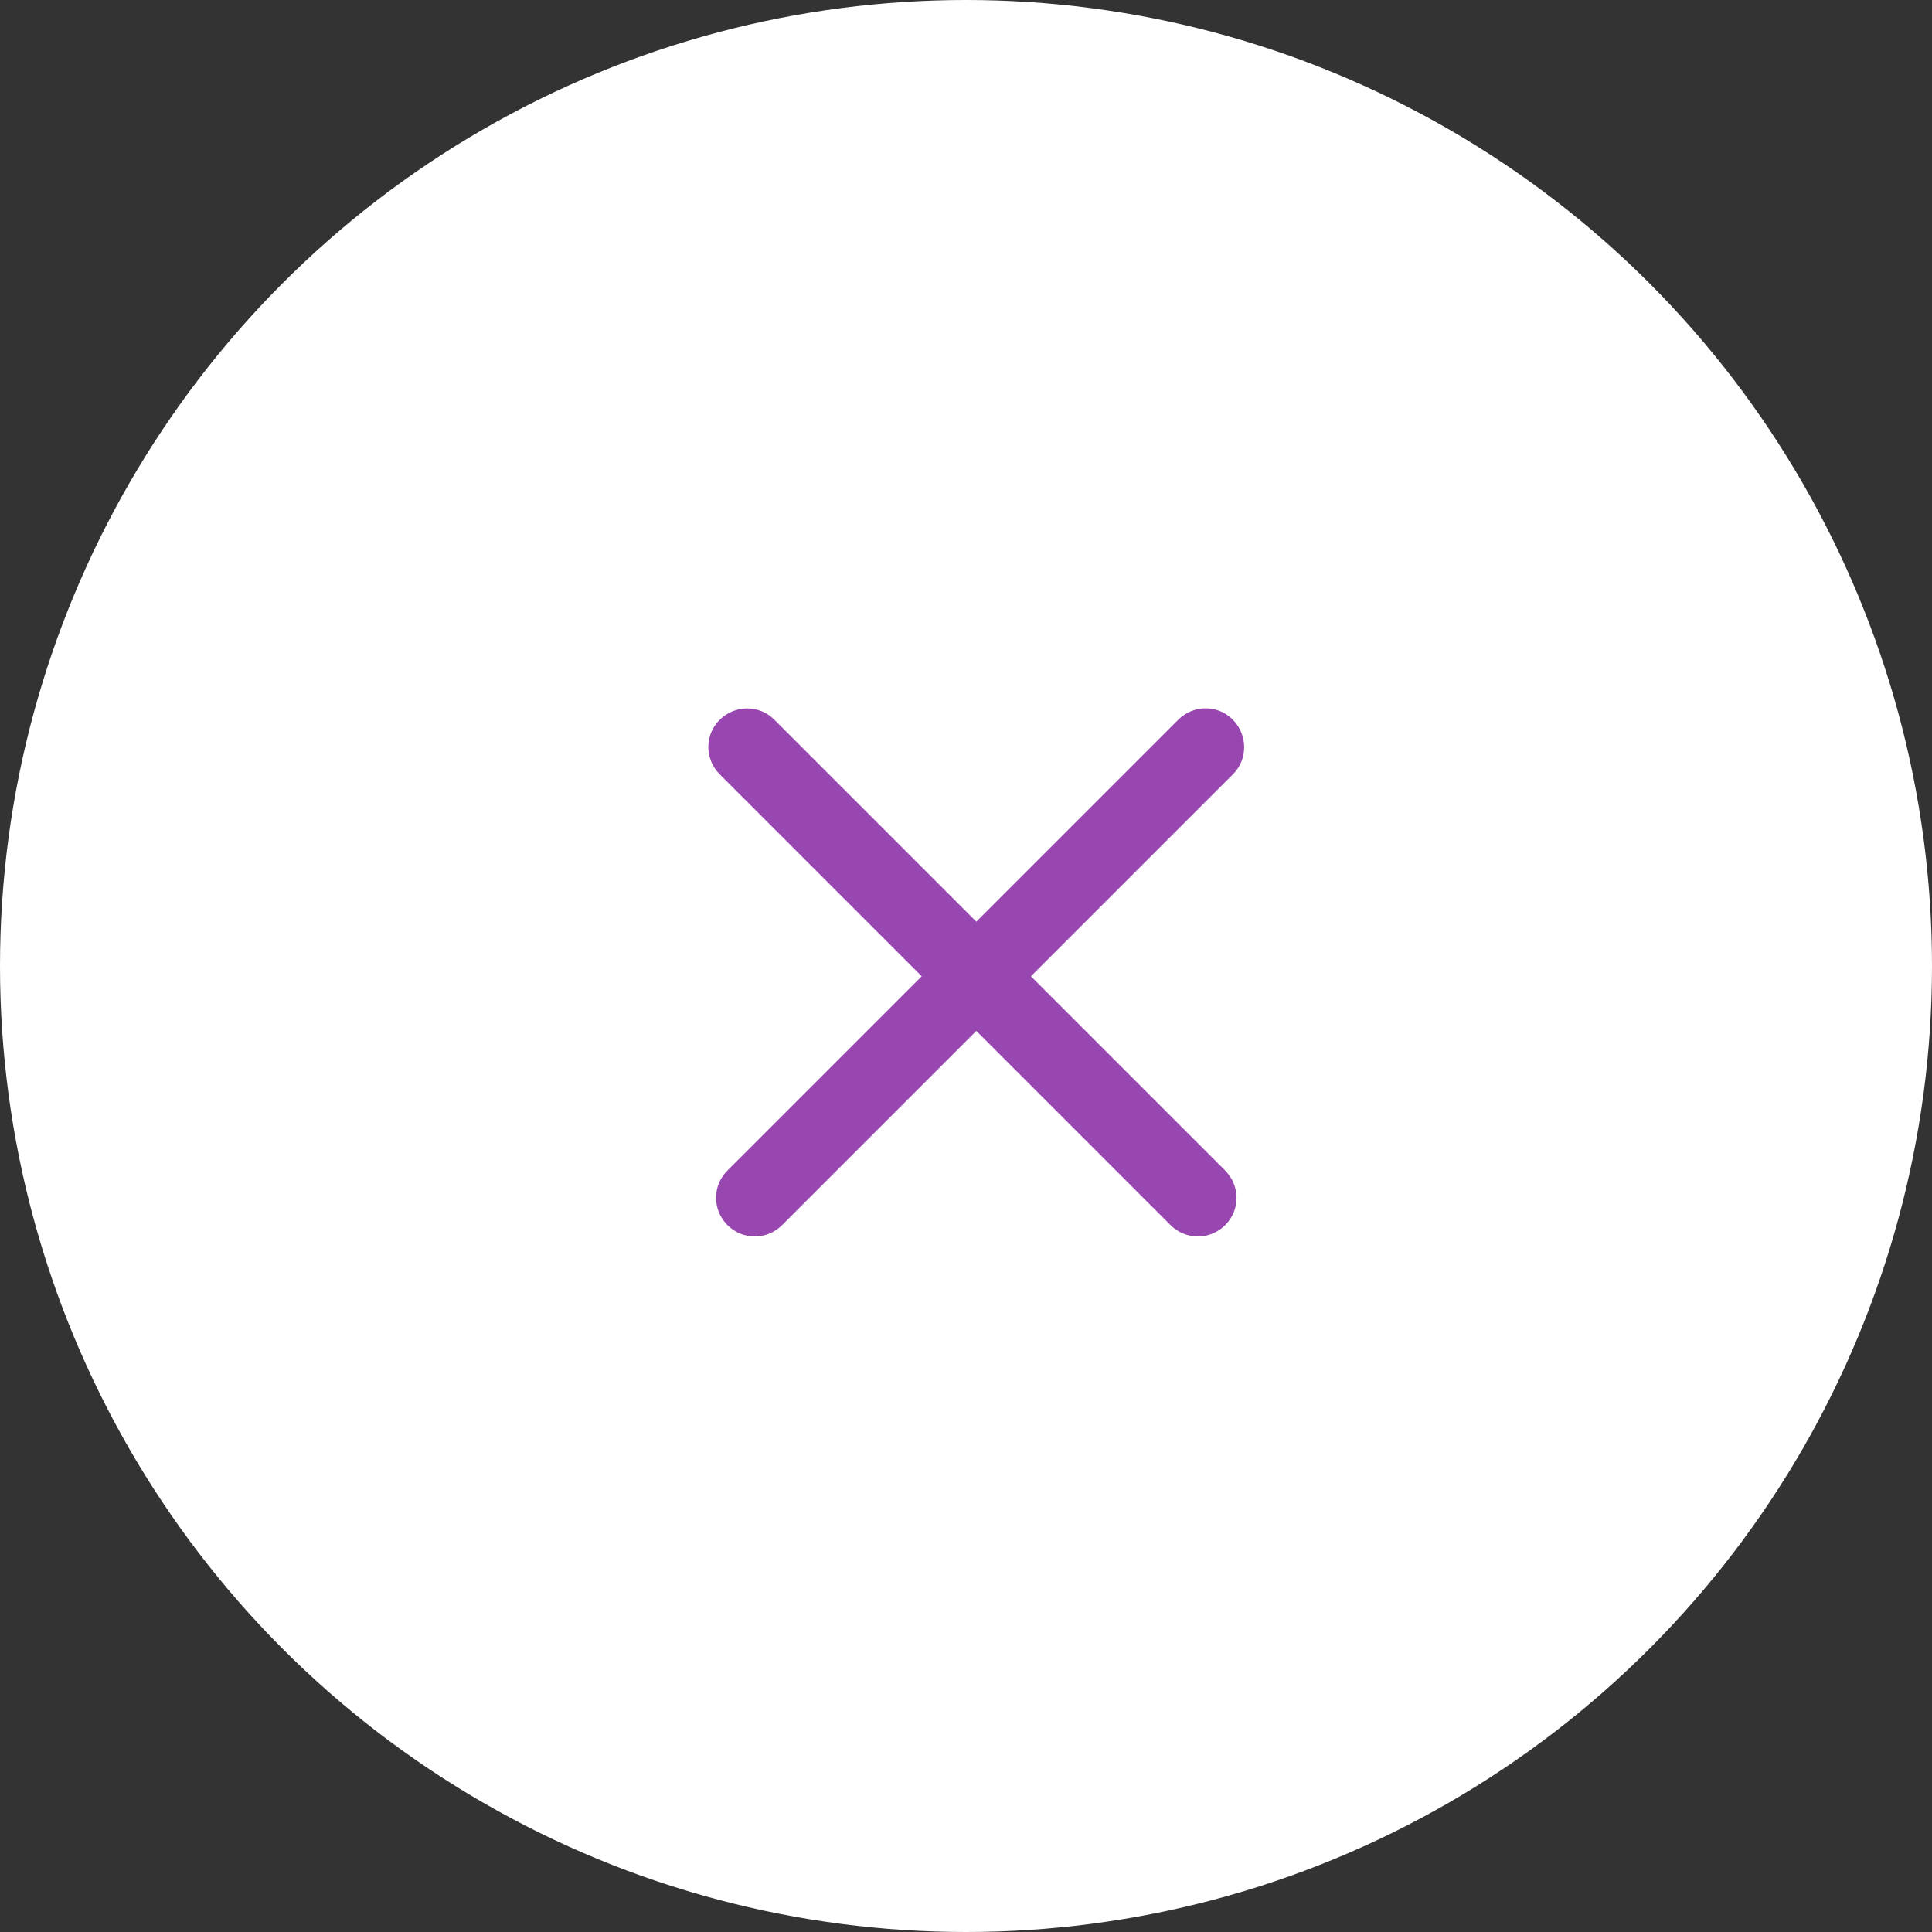 <?xml version="1.0" encoding="UTF-8"?>
<svg id="_レイヤー_2" data-name="レイヤー 2" xmlns="http://www.w3.org/2000/svg" viewBox="0 0 75 75">
  <rect x="0" y="0" width="75" height="75" fill="#333333" stroke="none"/>
  <defs>
    <style>
      .cls-1 {
        fill: #9846b0;
      }

      .cls-1, .cls-2 {
        stroke-width: 0px;
      }

      .cls-2 {
        fill: #fff;
      }
    </style>
  </defs>
  <g id="_レイヤー_1-2" data-name="レイヤー 1">
    <g>
      <circle class="cls-2" cx="37.5" cy="37.5" r="37.5"/>
      <path class="cls-1" d="M46.5,48c-.38,0-.77-.15-1.06-.44l-17.5-17.5c-.59-.59-.59-1.54,0-2.12s1.54-.59,2.12,0l17.5,17.5c.59.59.59,1.54,0,2.12-.29.29-.68.44-1.06.44Z"/>
      <path class="cls-1" d="M29.3,48c-.38,0-.77-.15-1.06-.44-.59-.59-.59-1.54,0-2.12l17.5-17.5c.59-.59,1.54-.59,2.12,0s.59,1.54,0,2.12l-17.5,17.5c-.29.29-.68.44-1.06.44Z"/>
    </g>
  </g>
</svg>